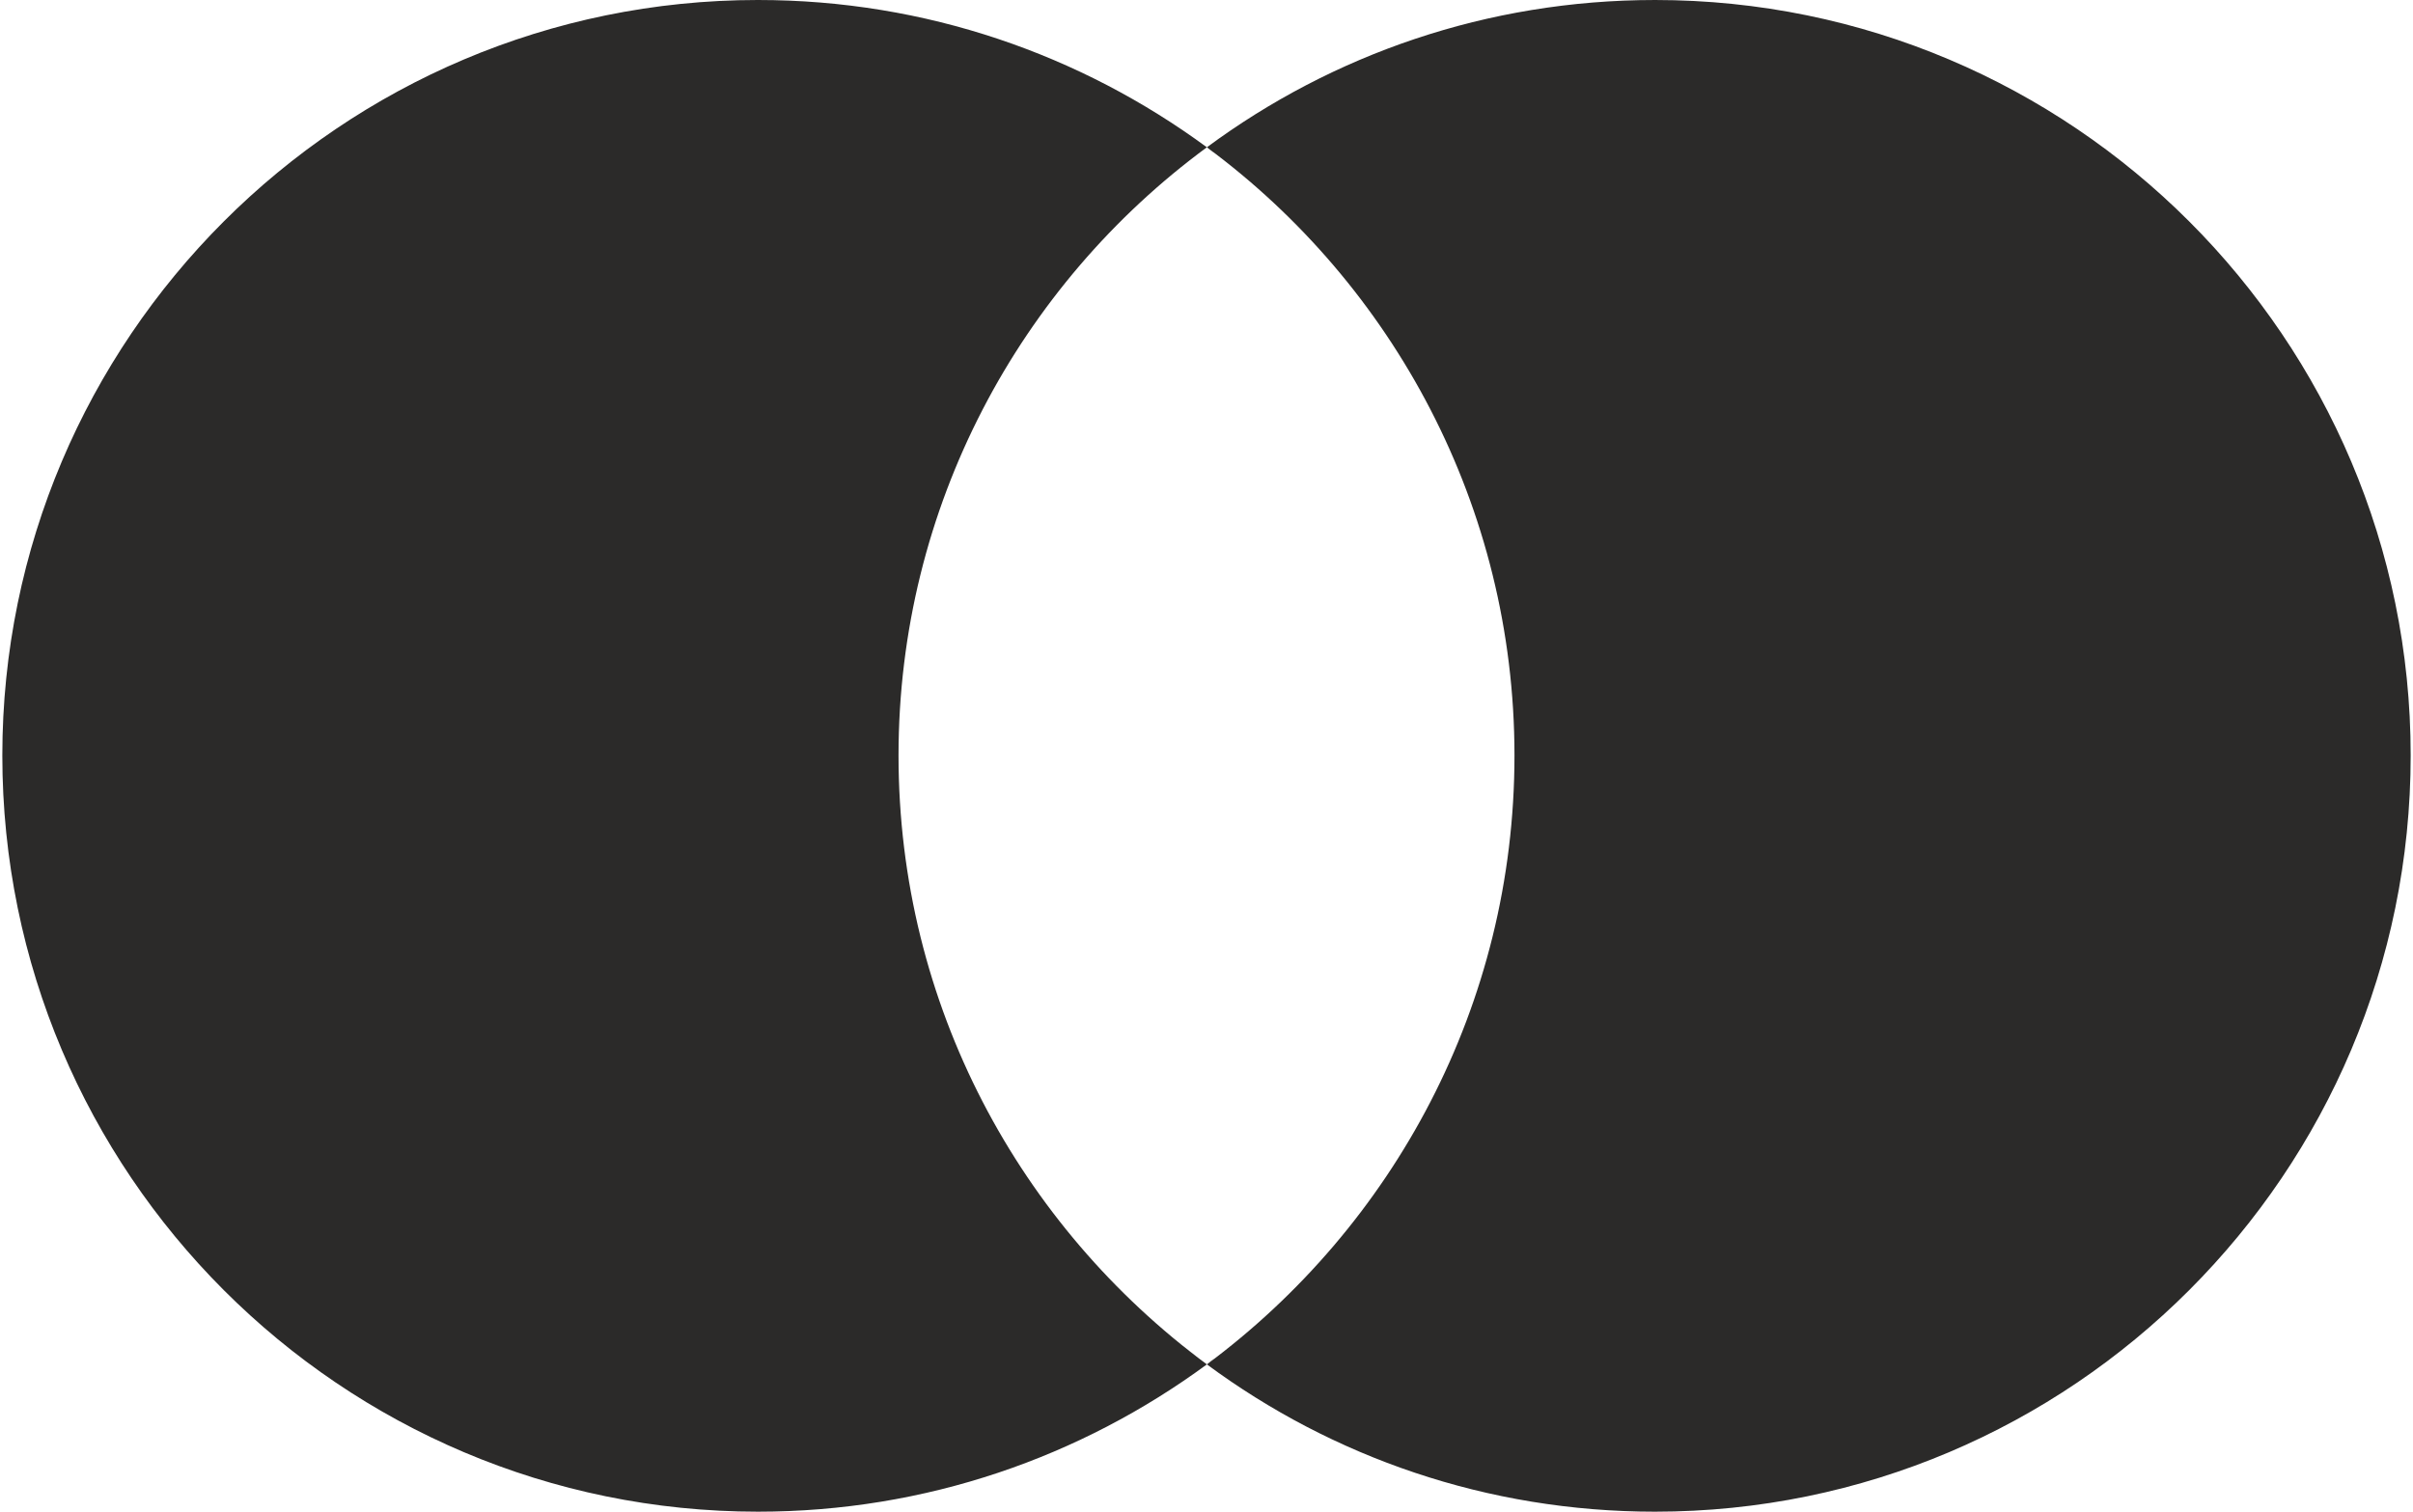 <?xml version="1.0" encoding="UTF-8"?>
<!DOCTYPE svg PUBLIC "-//W3C//DTD SVG 1.1//EN" "http://www.w3.org/Graphics/SVG/1.1/DTD/svg11.dtd">
<!-- Creator: CorelDRAW 2017 -->
<svg xmlns="http://www.w3.org/2000/svg" xml:space="preserve" width="300px" height="188px" version="1.1" style="shape-rendering:geometricPrecision; text-rendering:geometricPrecision; image-rendering:optimizeQuality; fill-rule:evenodd; clip-rule:evenodd"
viewBox="0 0 31.71 19.91"
 xmlns:xlink="http://www.w3.org/1999/xlink">
 <defs>
  <style type="text/css">
   <![CDATA[
    .fil0 {fill:#2B2A29}
   ]]>
  </style>
 </defs>
 <g id="Layer_x0020_1">
  <path class="fil0" d="M9.95 0c2.21,0 4.25,0.72 5.91,1.94 -2.46,1.81 -4.06,4.73 -4.06,8.01 0,3.29 1.6,6.2 4.06,8.02 -1.66,1.22 -3.7,1.94 -5.91,1.94 -5.49,0 -9.95,-4.46 -9.95,-9.96 0,-5.49 4.46,-9.95 9.95,-9.95zm5.91 1.94c0.1,0.07 0.14,0.11 0,0zm3.66 5.26c0,0.02 0.01,0.03 0.01,0.05 0,-0.02 -0.01,-0.03 -0.01,-0.05zm-0.06 5.7c0,0.02 -0.01,0.03 -0.01,0.04 0,-0.01 0.01,-0.02 0.01,-0.04zm-3.6 5.07c0.08,-0.07 0.17,-0.13 0,0z"/>
  <path class="fil0" d="M21.76 0c5.49,0 9.95,4.46 9.95,9.95 0,5.5 -4.46,9.96 -9.95,9.96 -2.21,0 -4.25,-0.72 -5.9,-1.94 2.45,-1.82 4.05,-4.73 4.05,-8.02 0,-3.28 -1.6,-6.2 -4.05,-8.01 1.65,-1.22 3.69,-1.94 5.9,-1.94zm-5.9 17.97c-0.04,-0.03 -0.08,-0.06 -0.12,-0.09 0.04,0.03 0.08,0.06 0.12,0.09zm-0.13 -0.1c-0.17,-0.13 -0.3,-0.22 0,0zm-3.61 -5.41c0,-0.02 -0.01,-0.03 -0.01,-0.05 0,0.02 0.01,0.03 0.01,0.05zm-0.01 -4.96c0,-0.02 0.01,-0.04 0.01,-0.05 0,0.01 -0.01,0.03 -0.01,0.05zm3.75 -5.56c-0.13,0.09 -0.13,0.09 0,0z"/>
 </g>
</svg>
